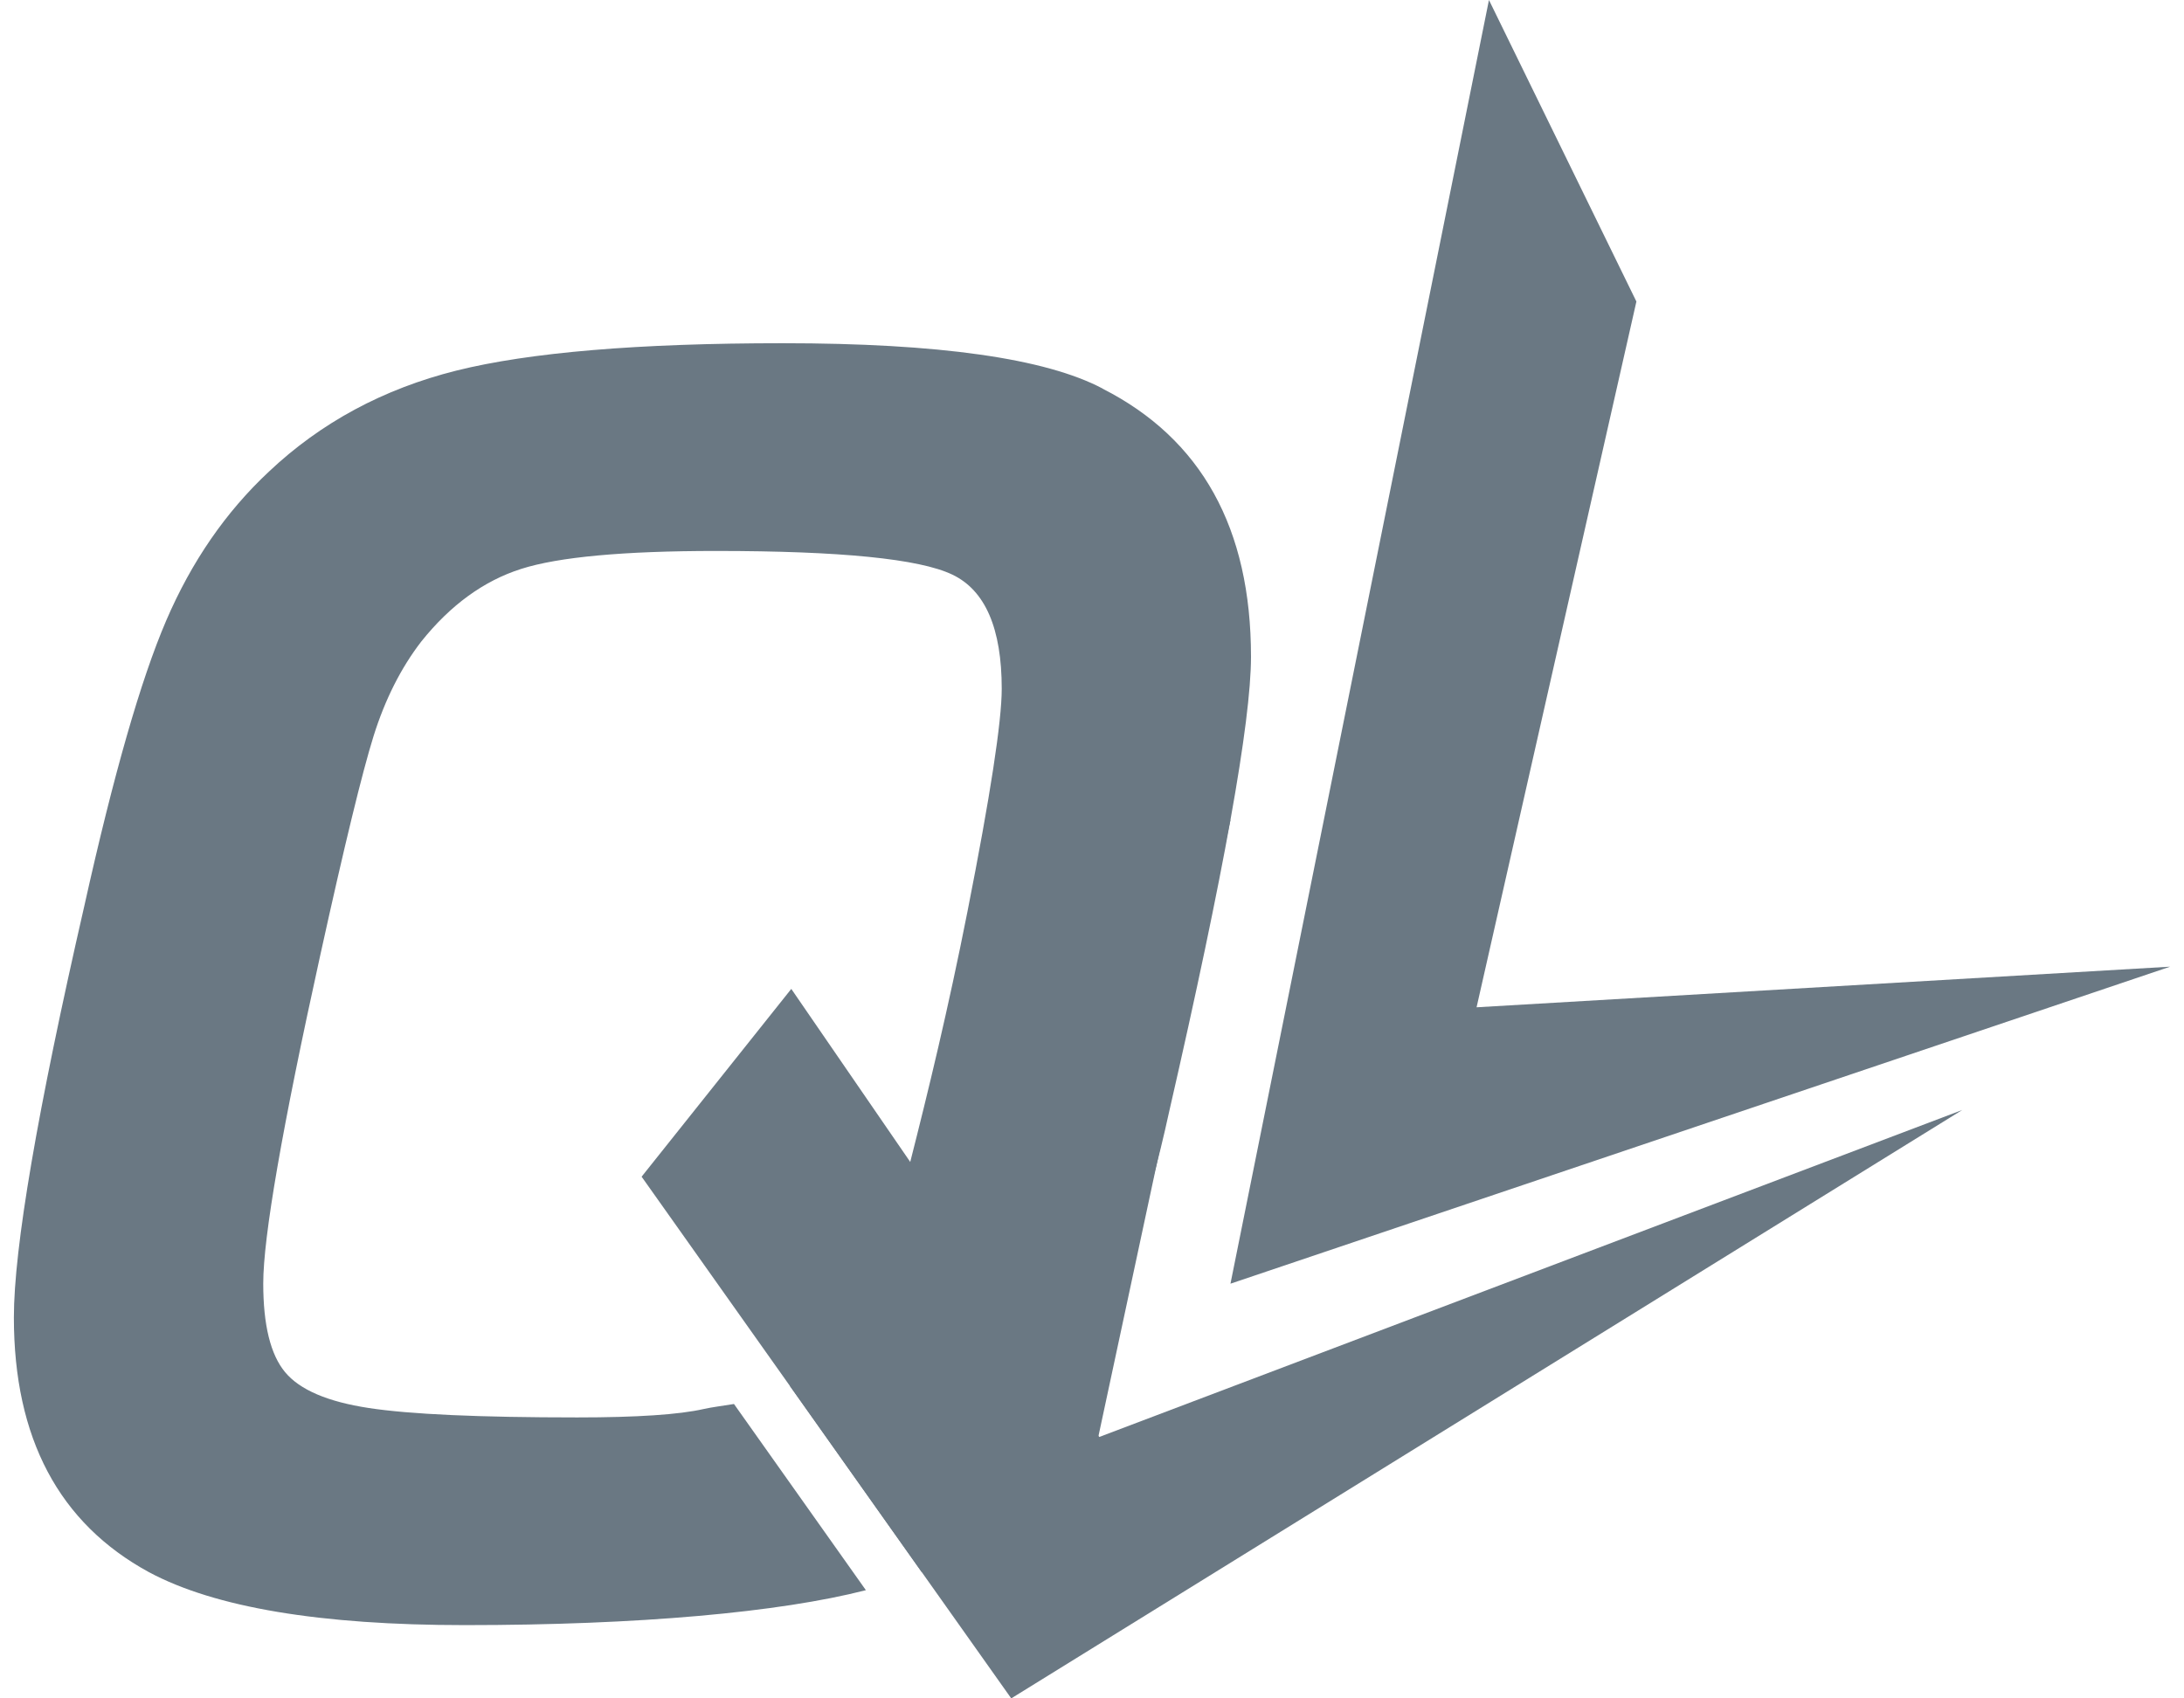 <svg width="45" height="35" viewBox="0 0 45 35" fill="none" xmlns="http://www.w3.org/2000/svg">
<g id="Group">
<path id="Vector" d="M22.718 8.007C21.541 7.385 19.345 7.073 16.129 7.073C13.148 7.073 10.907 7.262 9.404 7.637C7.9 8.014 6.613 8.707 5.541 9.719C4.652 10.549 3.946 11.574 3.423 12.792C2.9 14.012 2.338 15.97 1.738 18.667C0.769 22.895 0.286 25.723 0.286 27.149C0.286 29.638 1.214 31.389 3.071 32.4C4.429 33.127 6.6 33.49 9.58 33.49C13.159 33.49 16.065 33.226 17.841 32.77L15.123 28.933C14.884 28.973 14.668 28.998 14.502 29.036C13.992 29.152 13.122 29.21 11.893 29.21C9.88 29.21 8.449 29.146 7.599 29.016C6.75 28.887 6.175 28.64 5.874 28.277C5.573 27.915 5.424 27.304 5.424 26.449C5.424 25.49 5.816 23.233 6.6 19.679C7.097 17.422 7.463 15.919 7.698 15.166C7.934 14.415 8.26 13.766 8.679 13.222C9.28 12.47 9.966 11.97 10.738 11.724C11.509 11.478 12.849 11.354 14.758 11.354C17.32 11.354 18.941 11.516 19.621 11.841C20.301 12.165 20.64 12.95 20.64 14.195C20.64 14.869 20.405 16.4 19.934 18.785C19.536 20.803 19.118 22.517 18.755 23.945C18.689 24.206 18.624 24.457 18.561 24.698C18.499 24.939 18.432 25.166 18.363 25.379C17.899 26.789 17.271 27.645 16.653 28.266C16.536 28.383 16.407 28.48 16.274 28.559L18.989 32.394C19.56 32.146 20.058 31.806 20.537 31.303C20.862 30.96 21.206 30.514 21.533 29.995C21.748 29.654 21.956 29.281 22.148 28.885C22.297 28.578 22.436 28.257 22.56 27.927C23.06 26.6 23.645 24.957 24.09 22.908C25.214 18.007 25.776 14.881 25.776 13.533C25.776 10.887 24.756 9.045 22.717 8.009L22.718 8.007Z" fill="#6A7883"/>
<path id="Vector_2" d="M44.714 19.921L30.424 20.758L33.717 6.214L30.679 0L25.353 26.454L44.714 19.921Z" fill="#6A7883"/>
<path id="Vector_3" d="M40.432 22.874L33.513 27.156L20.836 35L18.989 32.393L16.274 28.559L13.78 25.039L13.22 24.249L16.304 20.379L18.754 23.944L22.148 28.884L22.649 29.613L40.432 22.874Z" fill="#6A7883"/>
<path id="Vector_4" d="M21.341 15.914C21.473 16.001 25.353 16.898 25.353 16.898L22.57 29.889L20.113 29.21L21.342 15.914H21.341Z" fill="#6A7883"/>
</g>
</svg>
